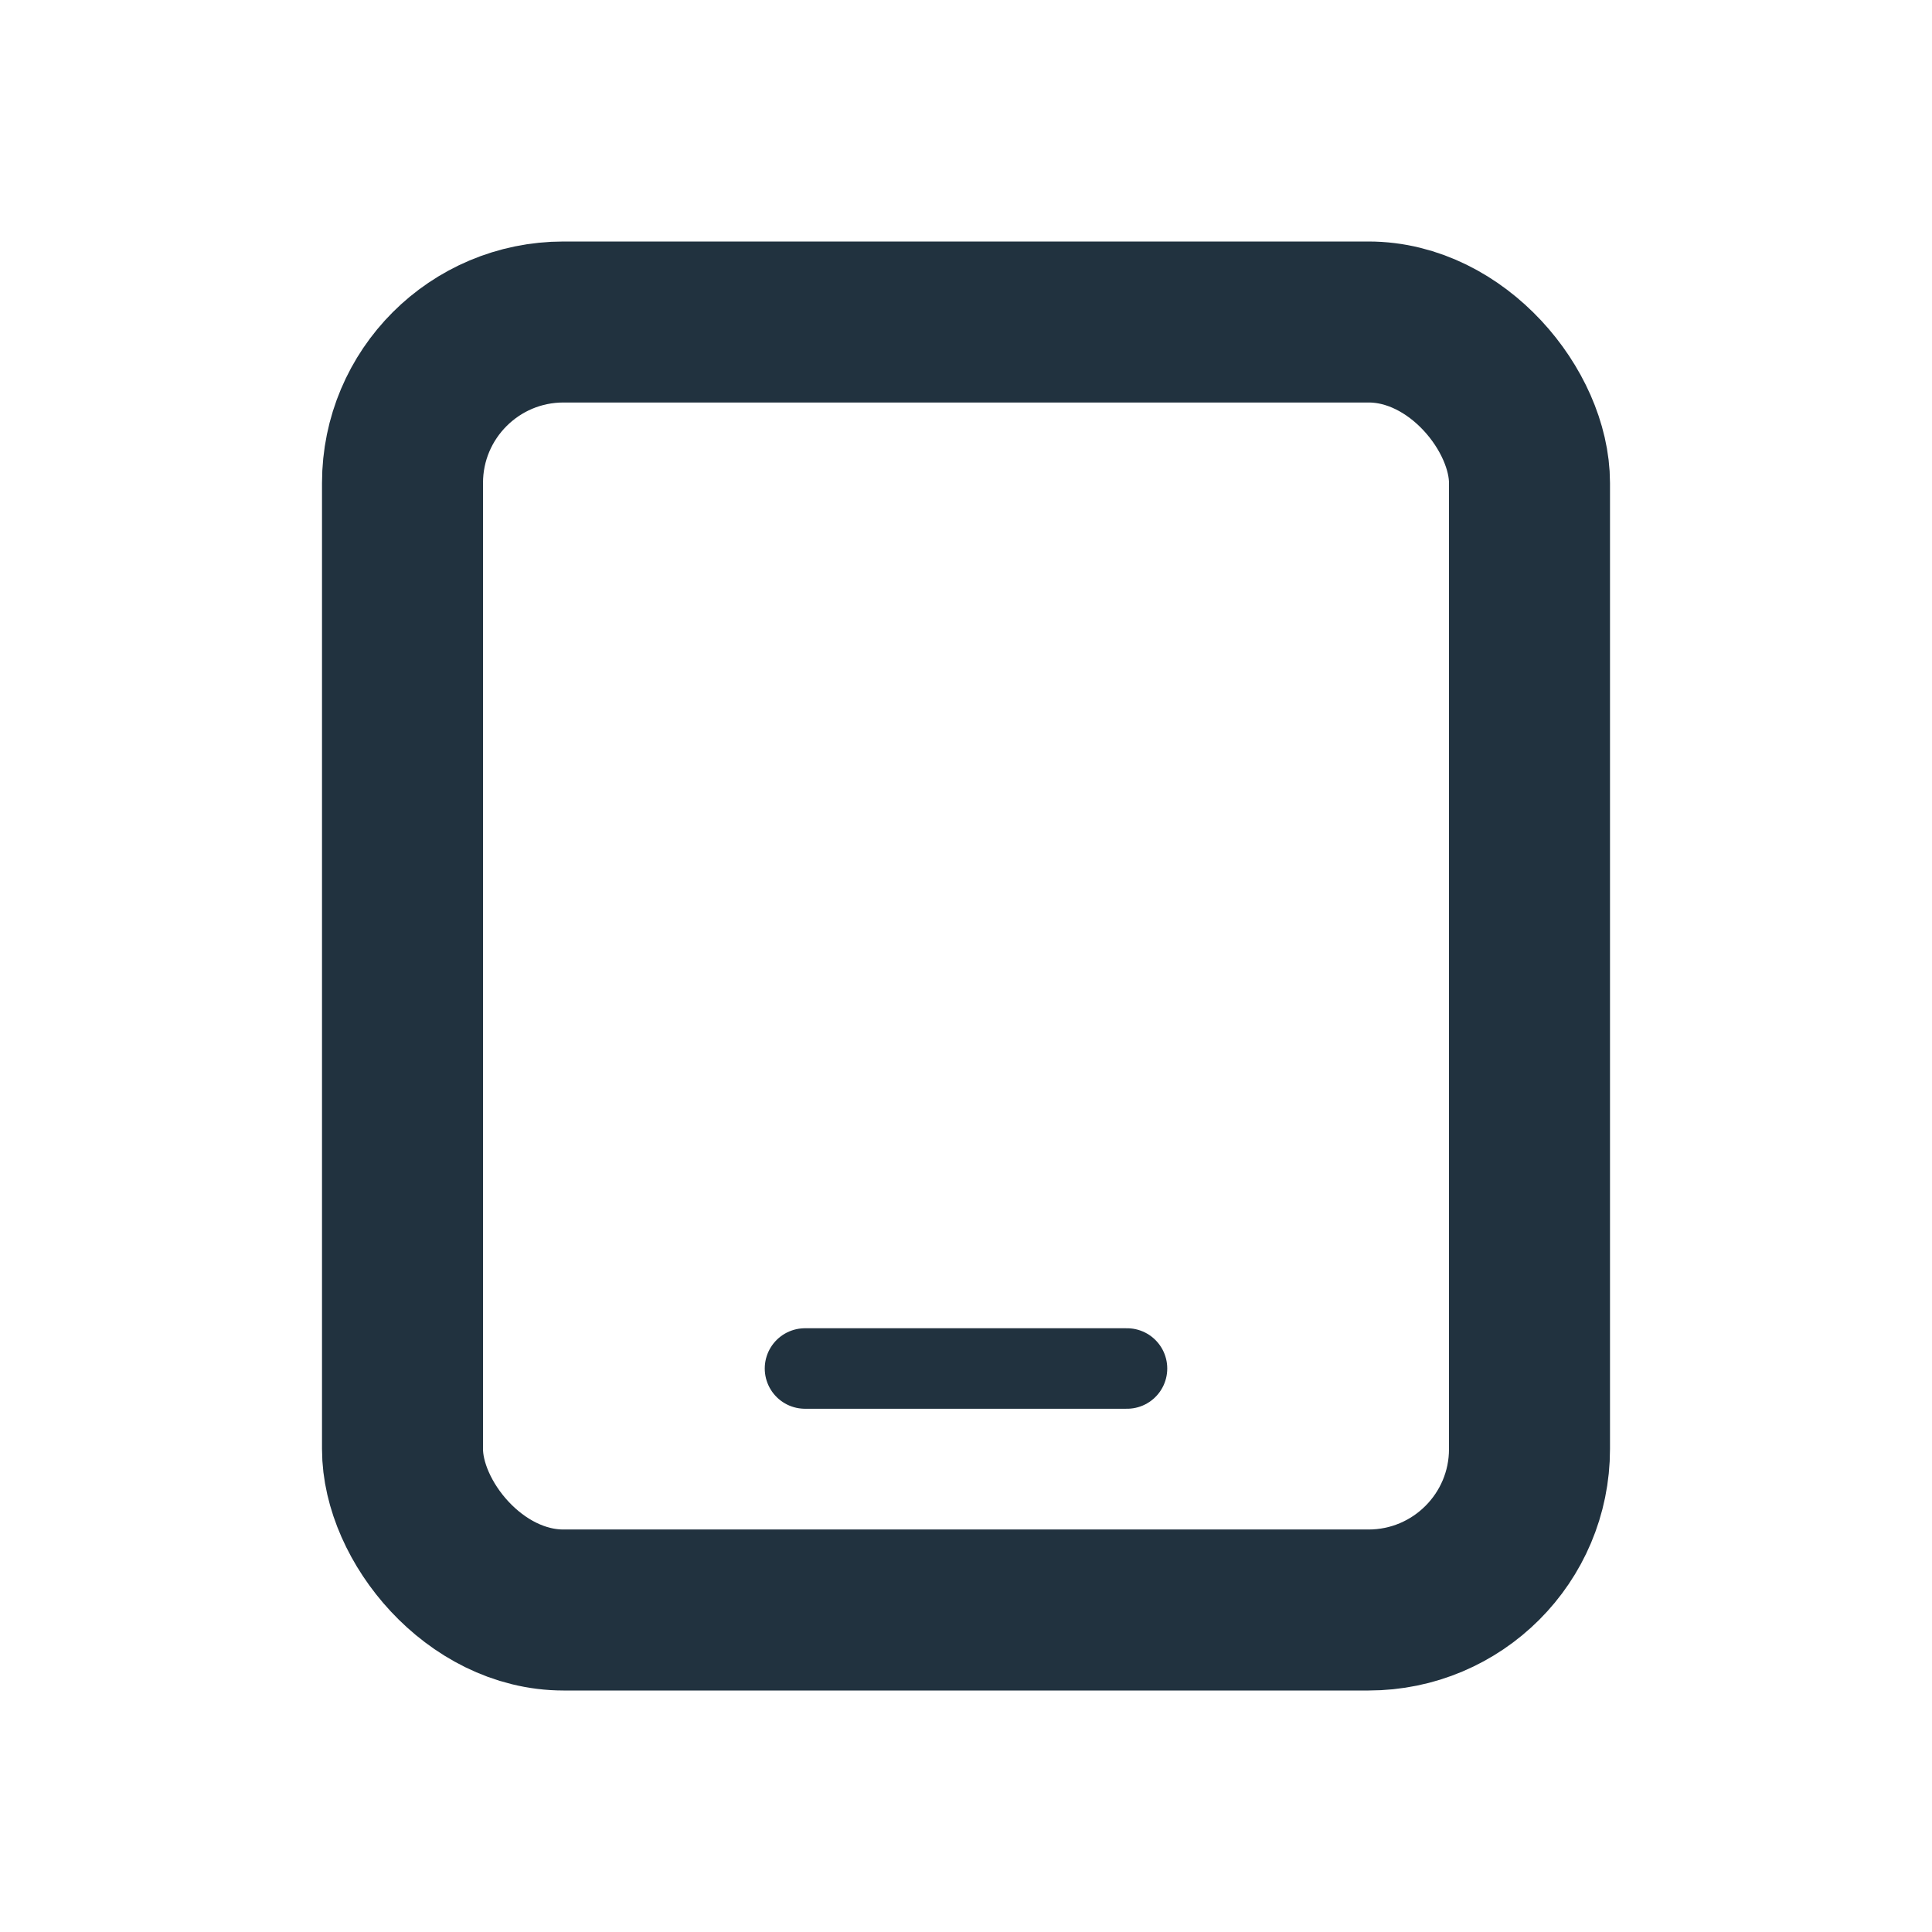 <?xml version="1.0" encoding="utf-8"?>
<svg xmlns="http://www.w3.org/2000/svg" fill="none" height="24" viewBox="0 0 24 24" width="24">
<rect height="16" rx="2" stroke="#21323F" stroke-linejoin="round" stroke-width="2" width="14" x="5" y="4"/>
<path d="M10 17H14" stroke="#21323F" stroke-linecap="round" stroke-linejoin="round"/>
</svg>